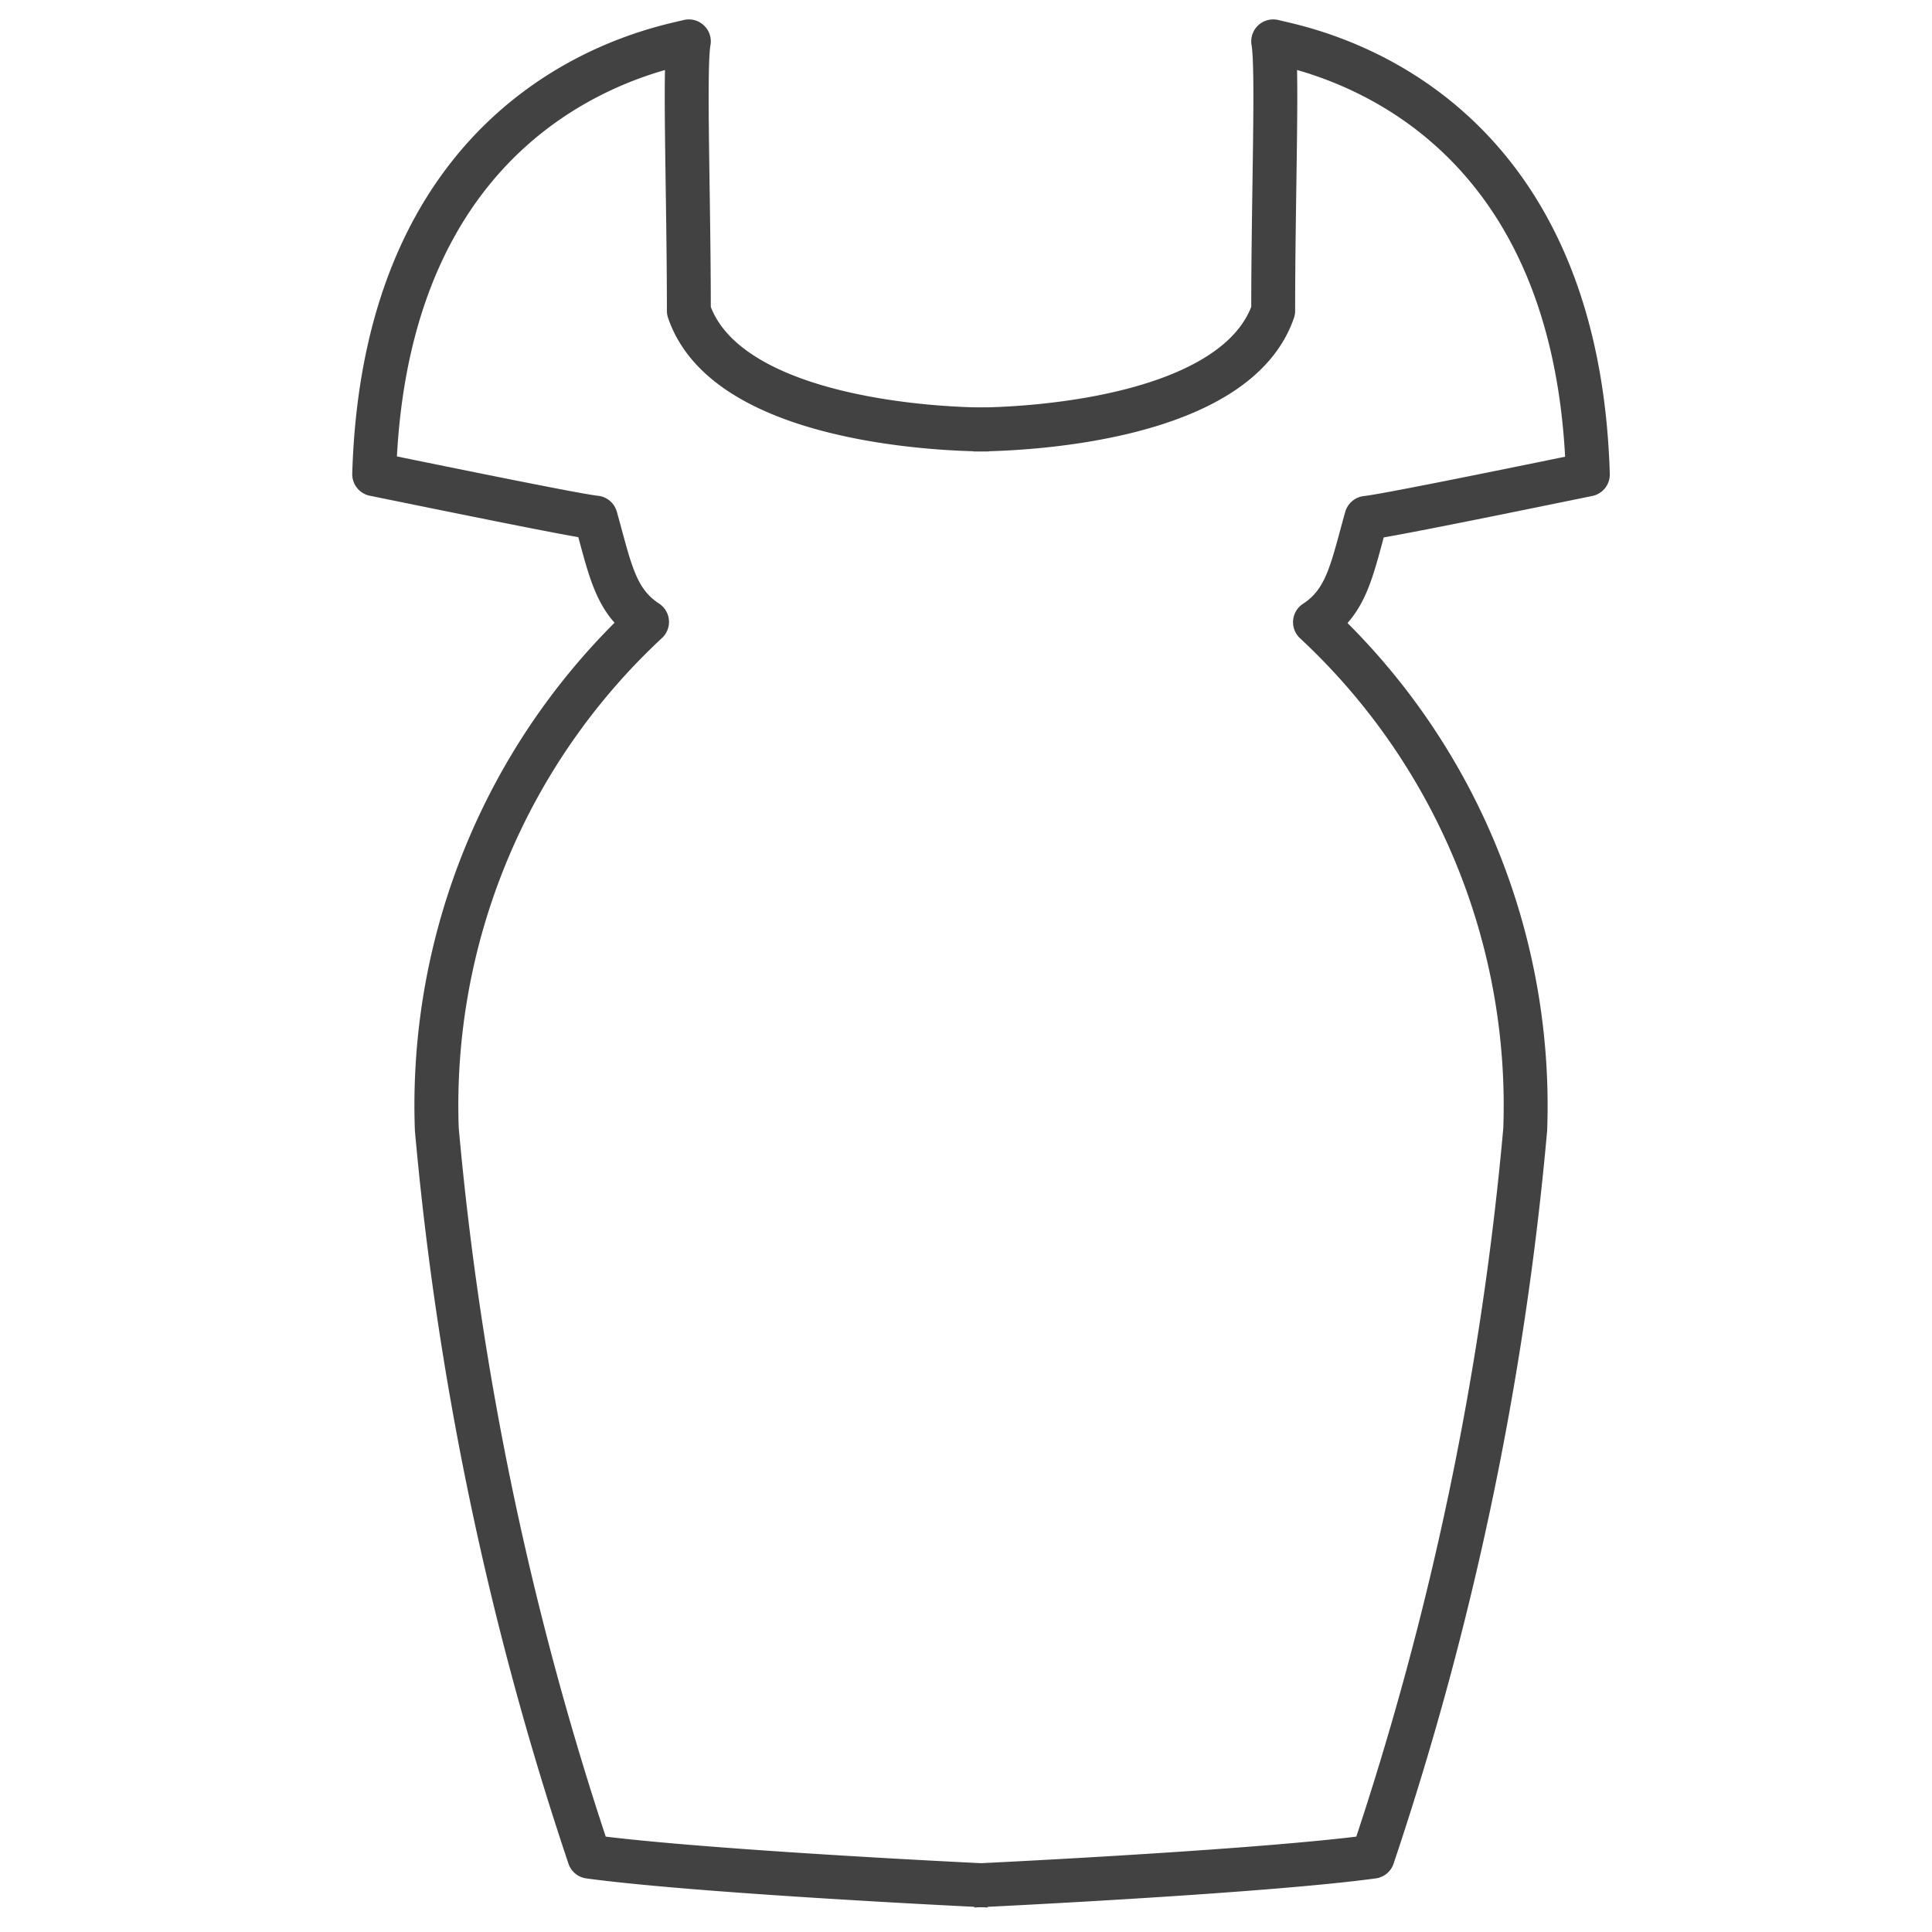 <svg xmlns="http://www.w3.org/2000/svg" width="22" height="22" viewBox="0 0 22 22">
  <defs>
    <style>
      .cls-1, .cls-2 {
        fill: none;
      }

      .cls-2 {
        stroke: #424242;
        stroke-linejoin: round;
        stroke-width: 0.5px;
      }
    </style>
  </defs>
  <g id="レイヤー_2" data-name="レイヤー 2">
    <g id="マタニティ">
      <g>
        <rect class="cls-1" width="22" height="22"/>
        <path class="cls-2" d="M11.259,4.891c-.655,0-3-.128-3.415-1.352,0-1.335-.055-2.773,0-3.068C7.5.559,4.389,1.089,4.261,5.4c.9.183,2.321.475,2.522.494.165.585.22.95.585,1.188a7.515,7.515,0,0,0-2.394,5.776A36.181,36.181,0,0,0,6.71,21.142c1.207.164,4.144.31,4.549.329"/>
        <path class="cls-2" d="M11.083,4.891c.655,0,2.995-.128,3.415-1.352,0-1.335.055-2.773,0-3.068.348.088,3.455.618,3.583,4.932-.895.183-2.321.475-2.522.494-.165.585-.22.95-.585,1.188a7.515,7.515,0,0,1,2.394,5.776,36.126,36.126,0,0,1-1.736,8.281c-1.207.164-4.144.31-4.549.329"/>
      </g>
    </g>
  </g>
</svg>
